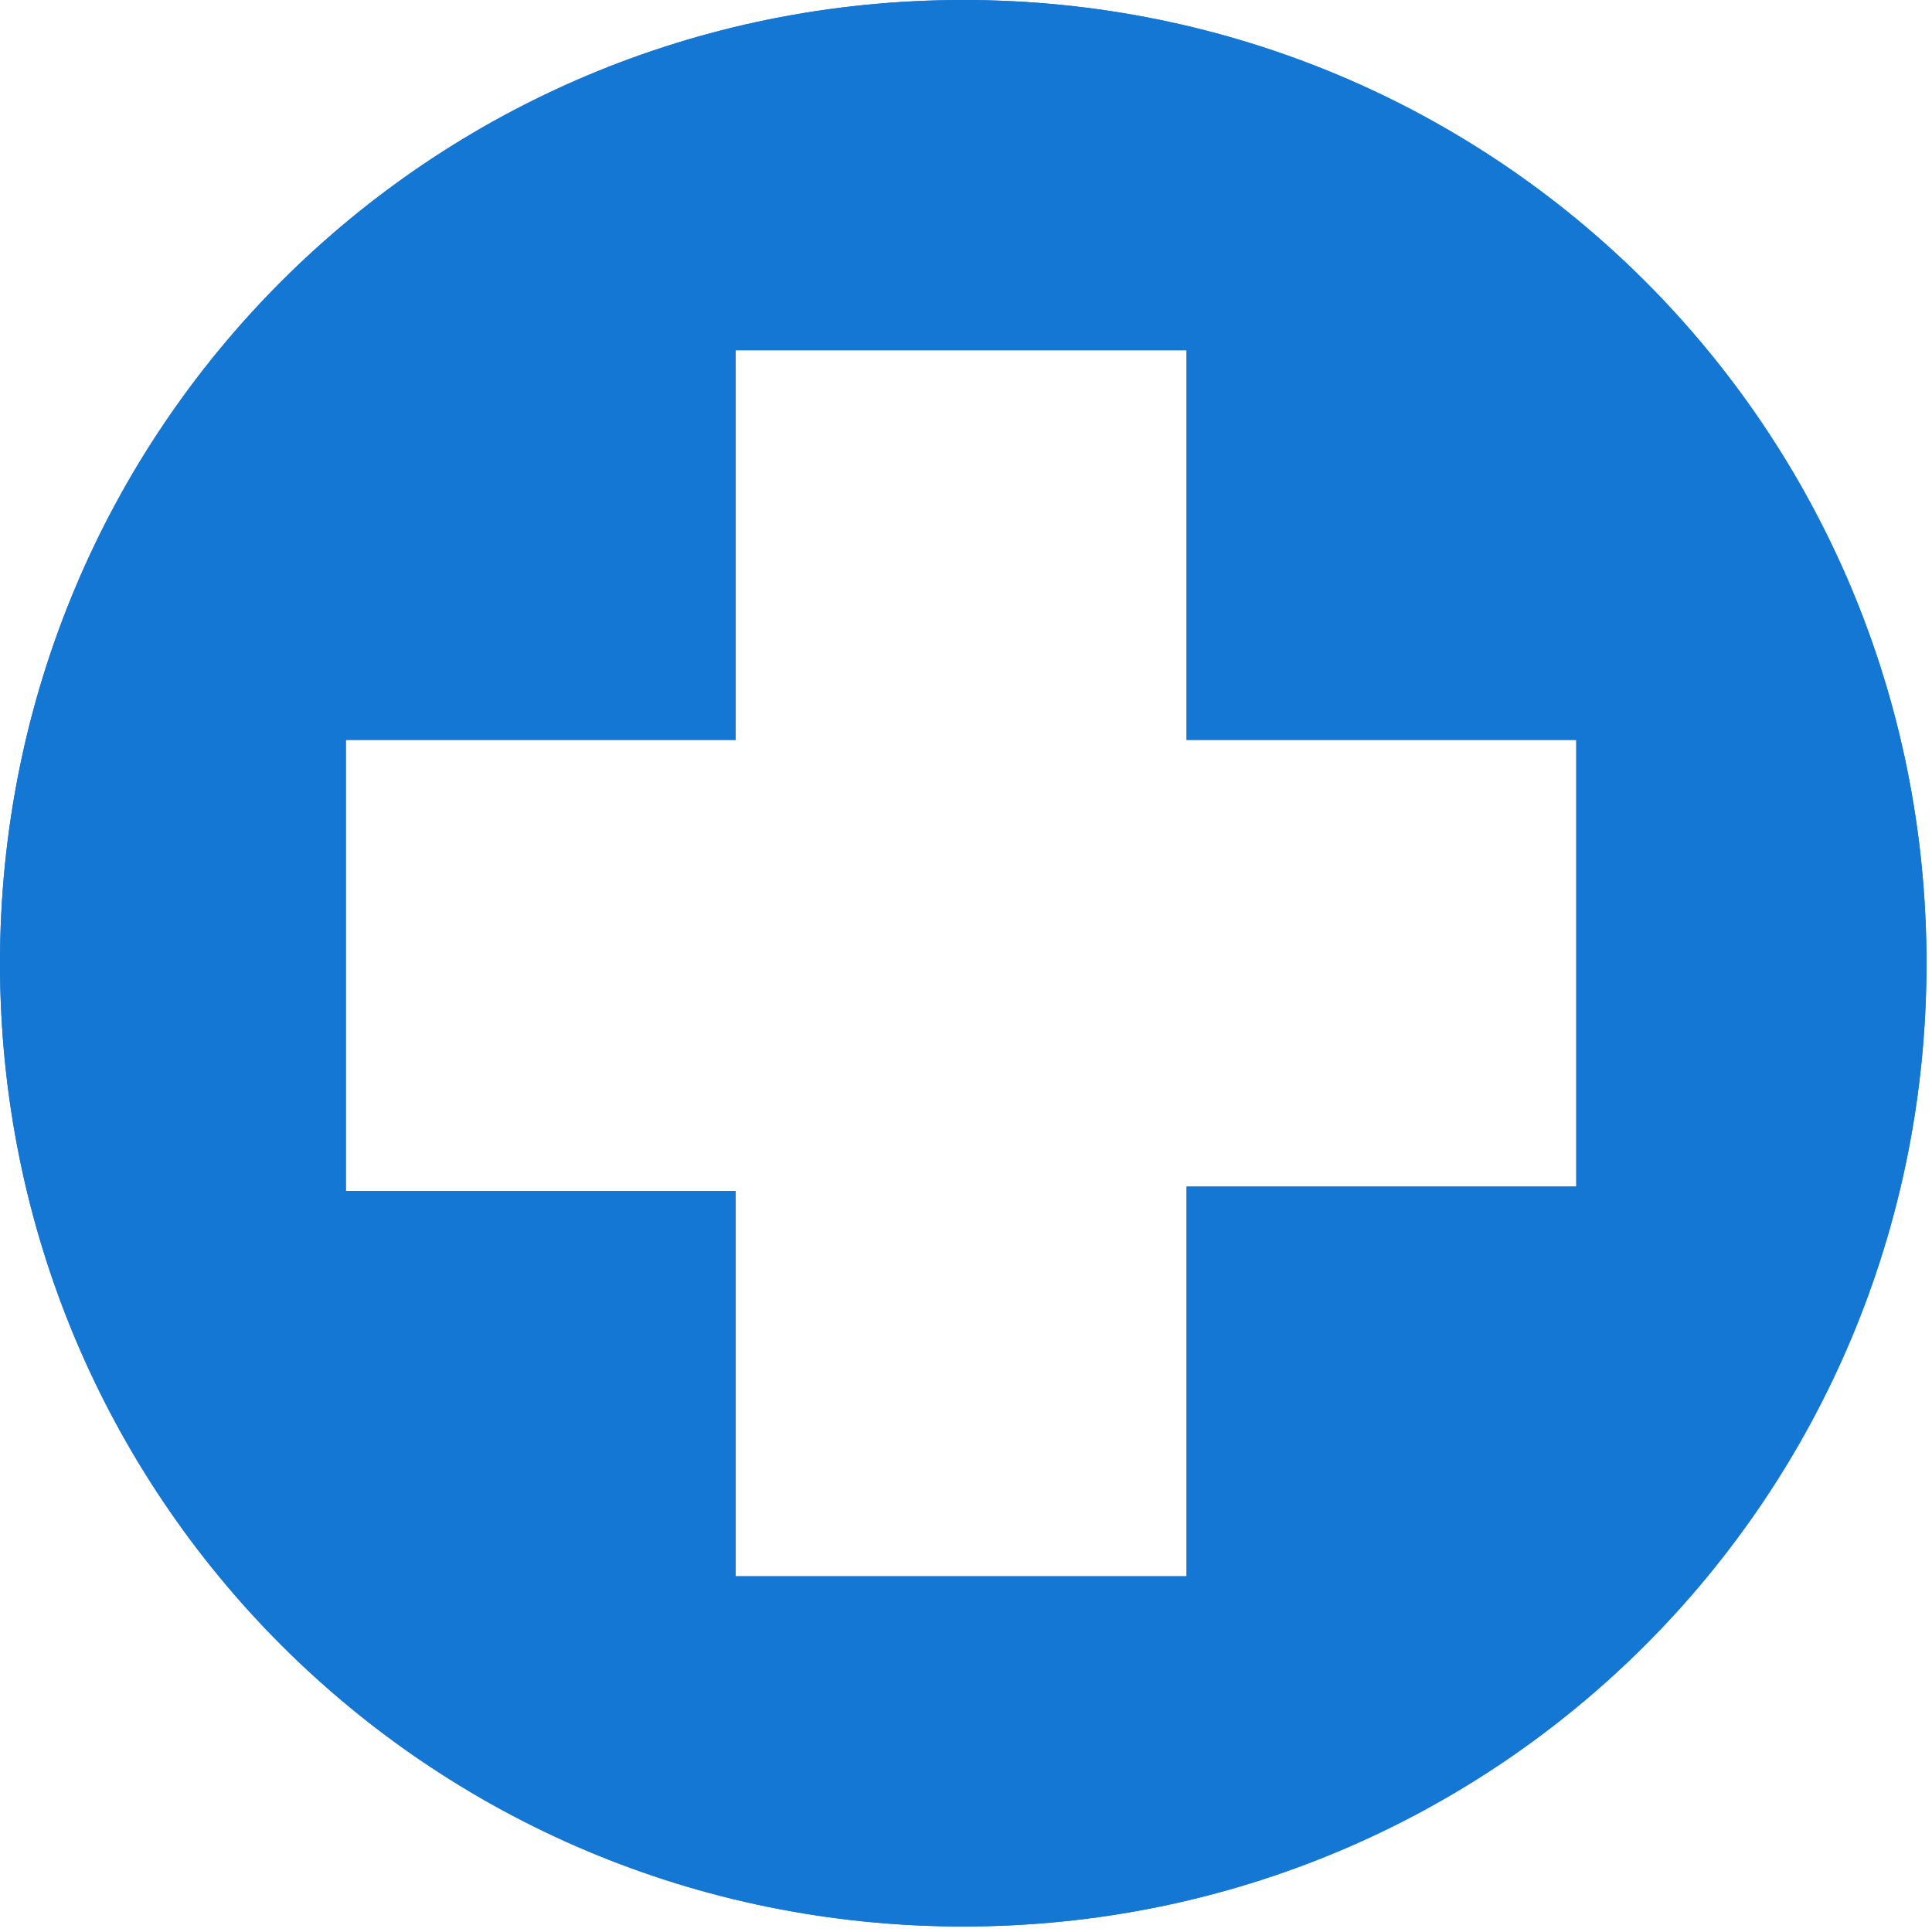 <svg xmlns="http://www.w3.org/2000/svg" xmlns:xlink="http://www.w3.org/1999/xlink" width="88" zoomAndPan="magnify" viewBox="0 0 66 66" height="88" preserveAspectRatio="xMidYMid meet" version="1.0"><path fill="#1577d4" d="M 65.812 32.906 C 65.812 51.152 51.152 65.812 32.906 65.812 C 14.66 65.812 0 51.152 0 32.906 C 0 14.66 14.66 0 32.906 0 C 51.152 0 65.812 14.66 65.812 32.906 Z M 53.848 25.277 L 40.535 25.277 L 40.535 11.965 L 25.129 11.965 L 25.129 25.277 L 11.816 25.277 L 11.816 40.684 L 25.129 40.684 L 25.129 53.848 L 40.535 53.848 L 40.535 40.535 L 53.848 40.535 Z M 53.848 25.277 " fill-opacity="1" fill-rule="nonzero"/><path fill="#1577d4" d="M 65.812 32.906 C 65.812 51.152 51.152 65.812 32.906 65.812 C 14.66 65.812 0 51.152 0 32.906 C 0 14.66 14.66 0 32.906 0 C 51.152 0 65.812 14.66 65.812 32.906 Z M 53.848 25.277 L 40.535 25.277 L 40.535 11.965 L 25.129 11.965 L 25.129 25.277 L 11.816 25.277 L 11.816 40.684 L 25.129 40.684 L 25.129 53.848 L 40.535 53.848 L 40.535 40.535 L 53.848 40.535 Z M 53.848 25.277 " fill-opacity="1" fill-rule="nonzero"/></svg>